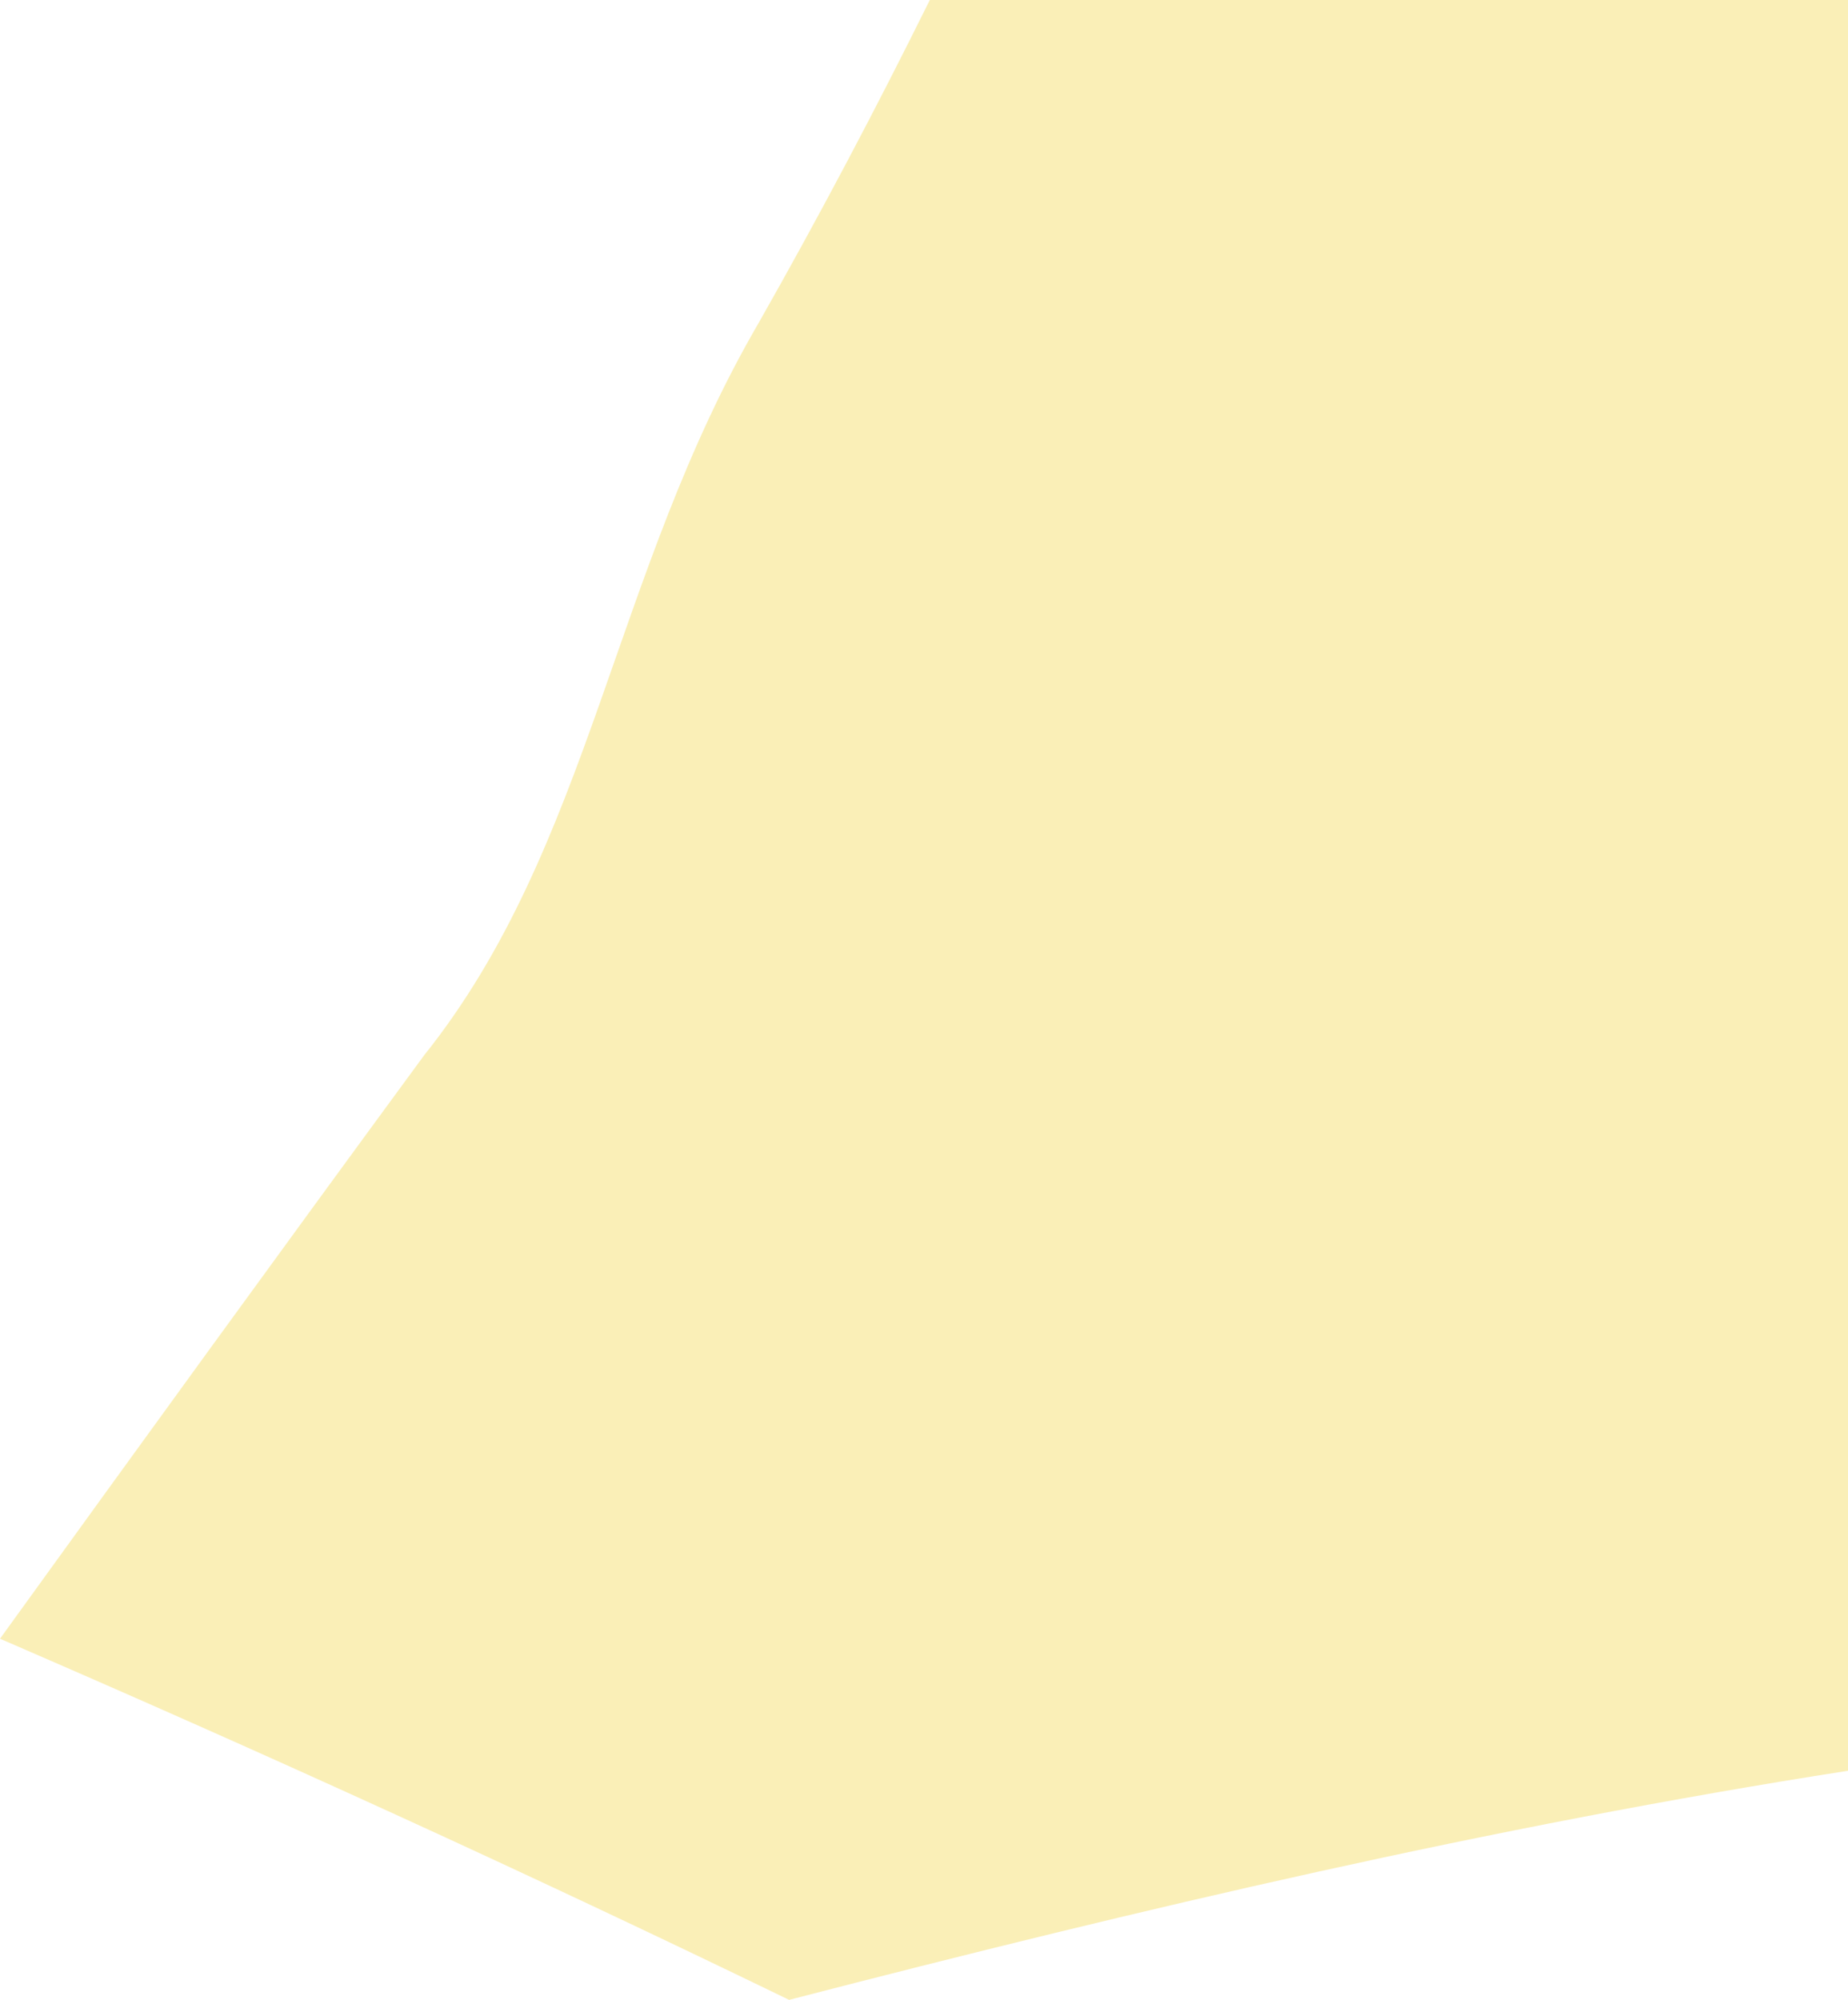 <?xml version="1.0" encoding="UTF-8"?>
<svg id="Layer_1" xmlns="http://www.w3.org/2000/svg" width="190.4" height="206" version="1.1" viewBox="0 0 190.4 206">
  <!-- Generator: Adobe Illustrator 29.7.1, SVG Export Plug-In . SVG Version: 2.1.1 Build 8)  -->
  <path d="M190.4,182.4V0h-94.6c-5.5,11.1-11.3,22.1-17.6,33.2-15.1,25.9-17.3,54-34.5,75.5-14.9,20.3-29.4,40.3-43.7,60.1,27.3,11.8,54.3,24.1,81.3,37.2,36.3-9.4,72.5-17.9,109.1-23.6" fill="#f6e170" opacity=".5"/>
</svg>